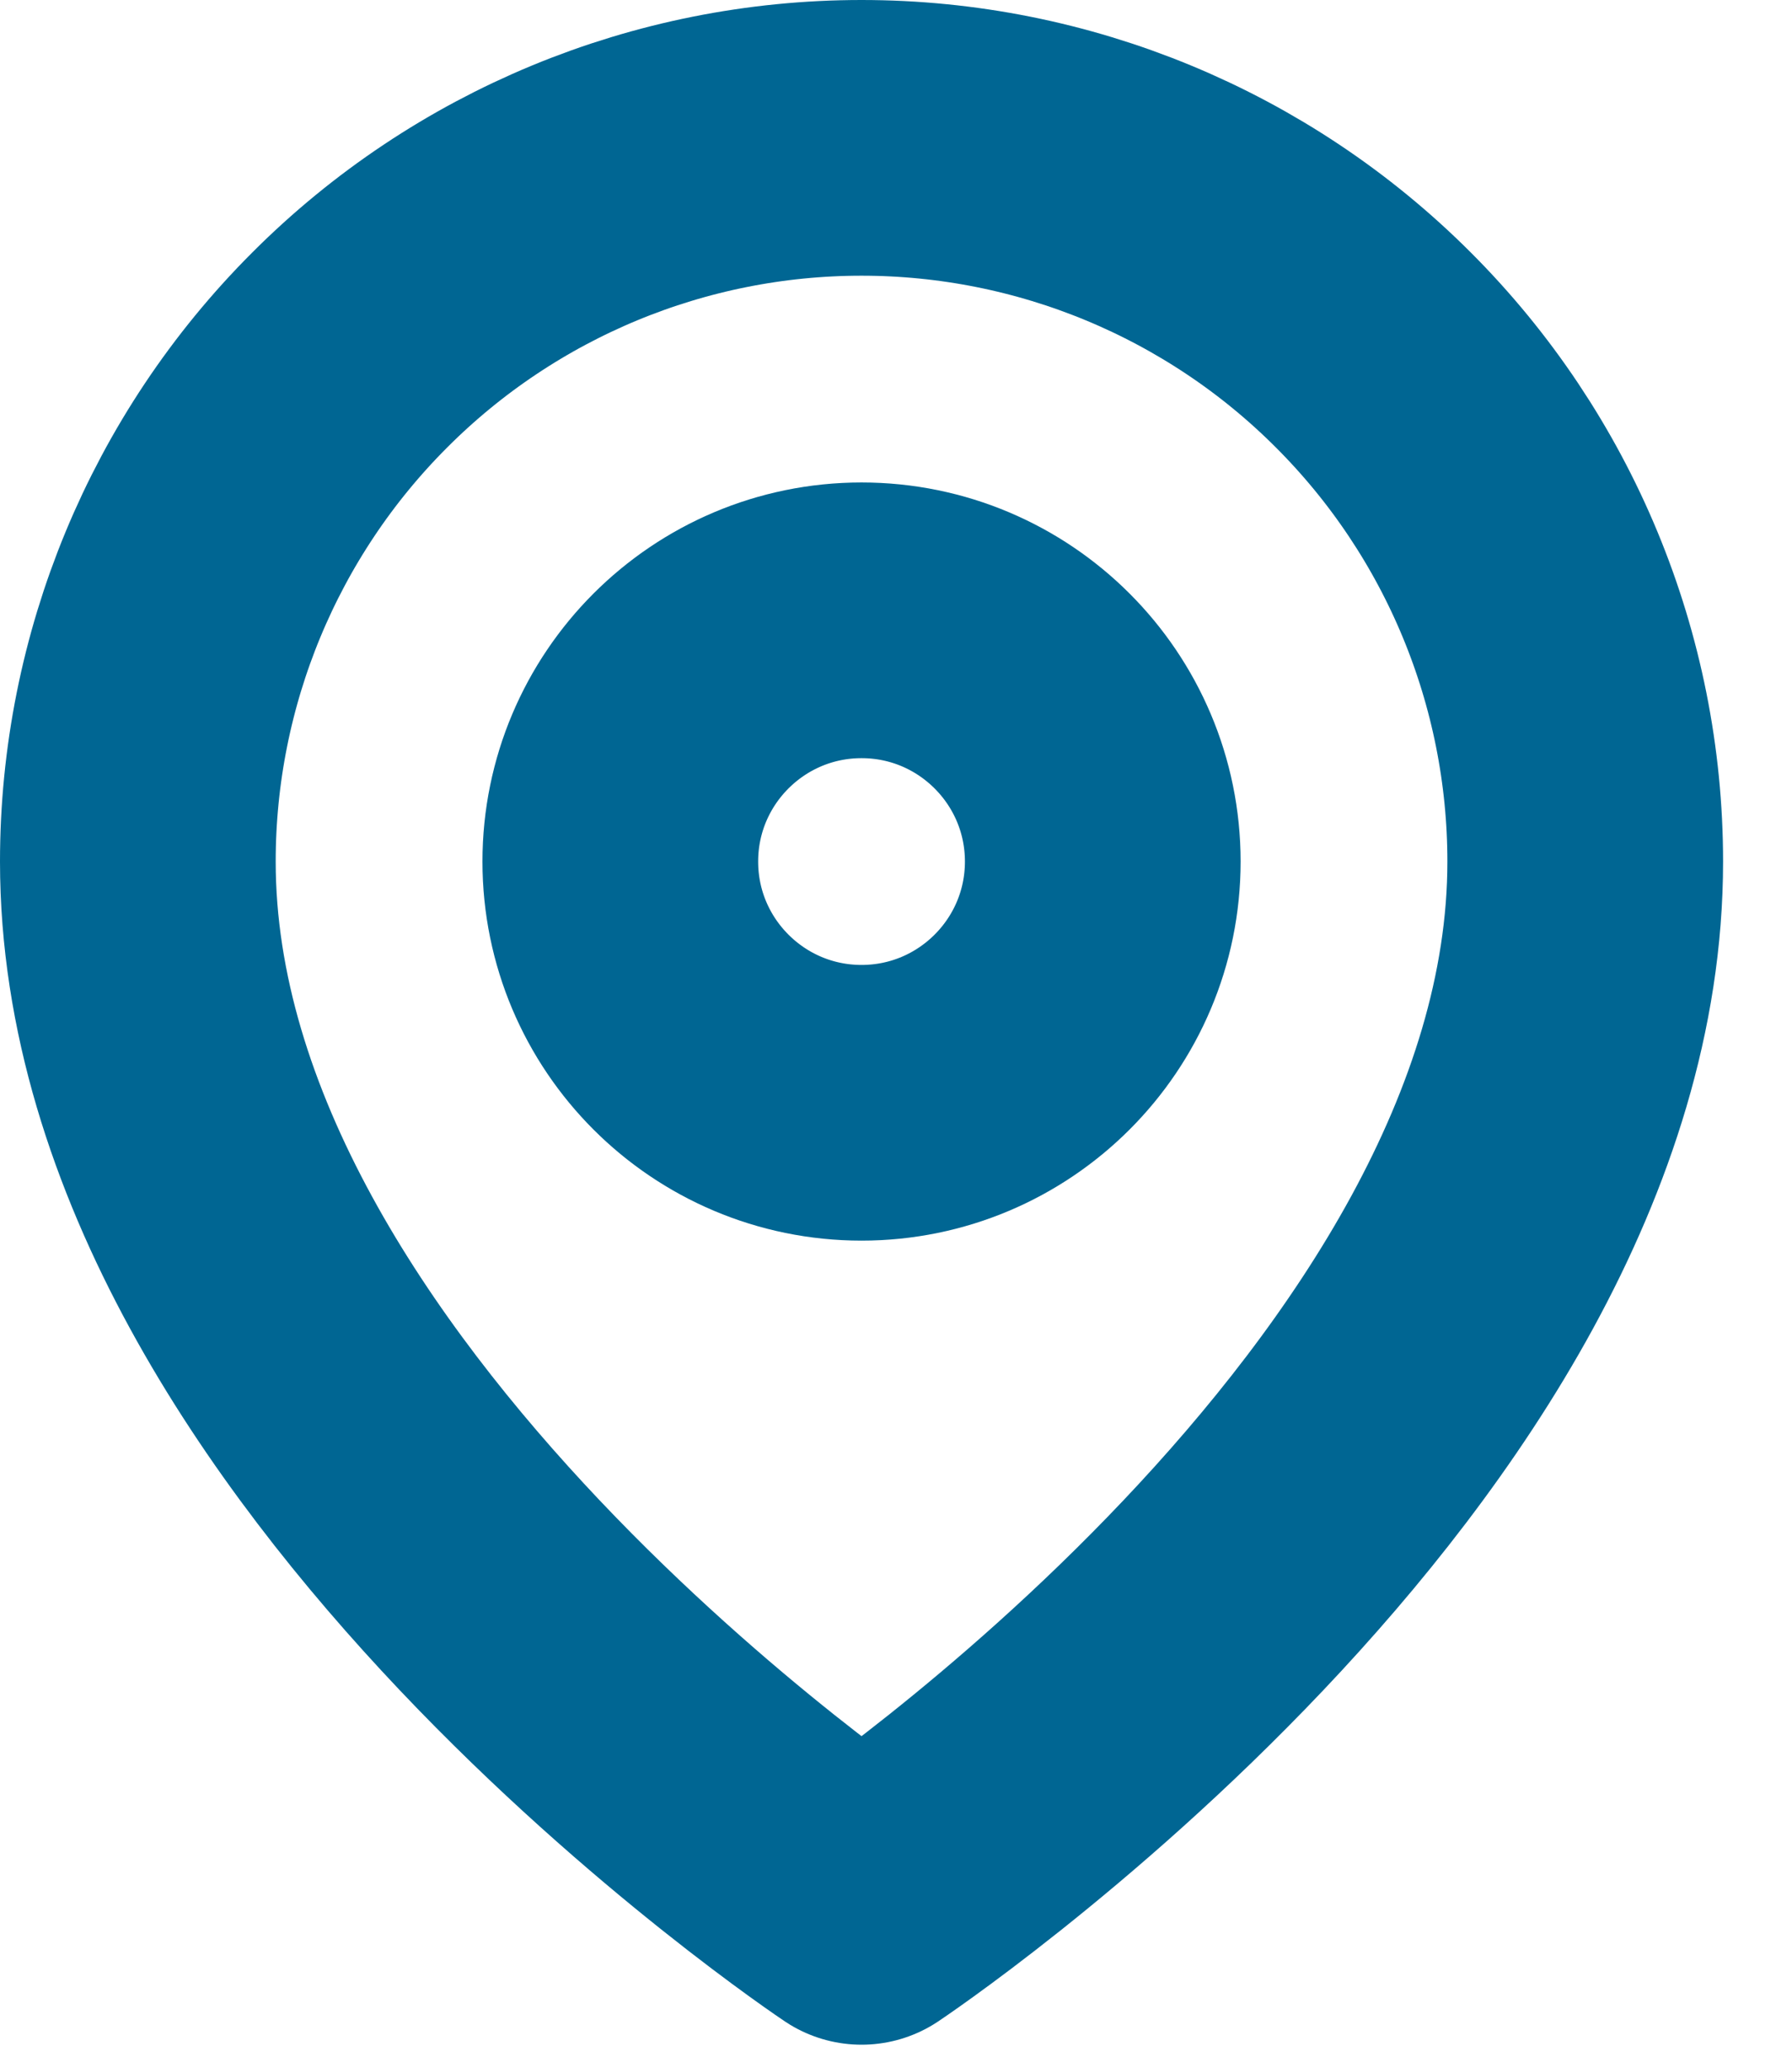 <svg width="13" height="15" viewBox="0 0 13 15" fill="none" xmlns="http://www.w3.org/2000/svg">
<path d="M11.5 6.25C11.5 10.333 6.25 13.833 6.25 13.833C6.25 13.833 1 10.333 1 6.25C1 4.858 1.553 3.522 2.538 2.538C3.522 1.553 4.858 1 6.25 1C7.642 1 8.978 1.553 9.962 2.538C10.947 3.522 11.5 4.858 11.5 6.25Z" stroke="#006693" stroke-width="2" stroke-linecap="round" stroke-linejoin="round"/>
<path d="M6.25 8C7.216 8 8 7.216 8 6.25C8 5.284 7.216 4.5 6.25 4.5C5.284 4.5 4.5 5.284 4.5 6.25C4.5 7.216 5.284 8 6.25 8Z" stroke="#006693" stroke-width="2" stroke-linecap="round" stroke-linejoin="round"/>
</svg>
